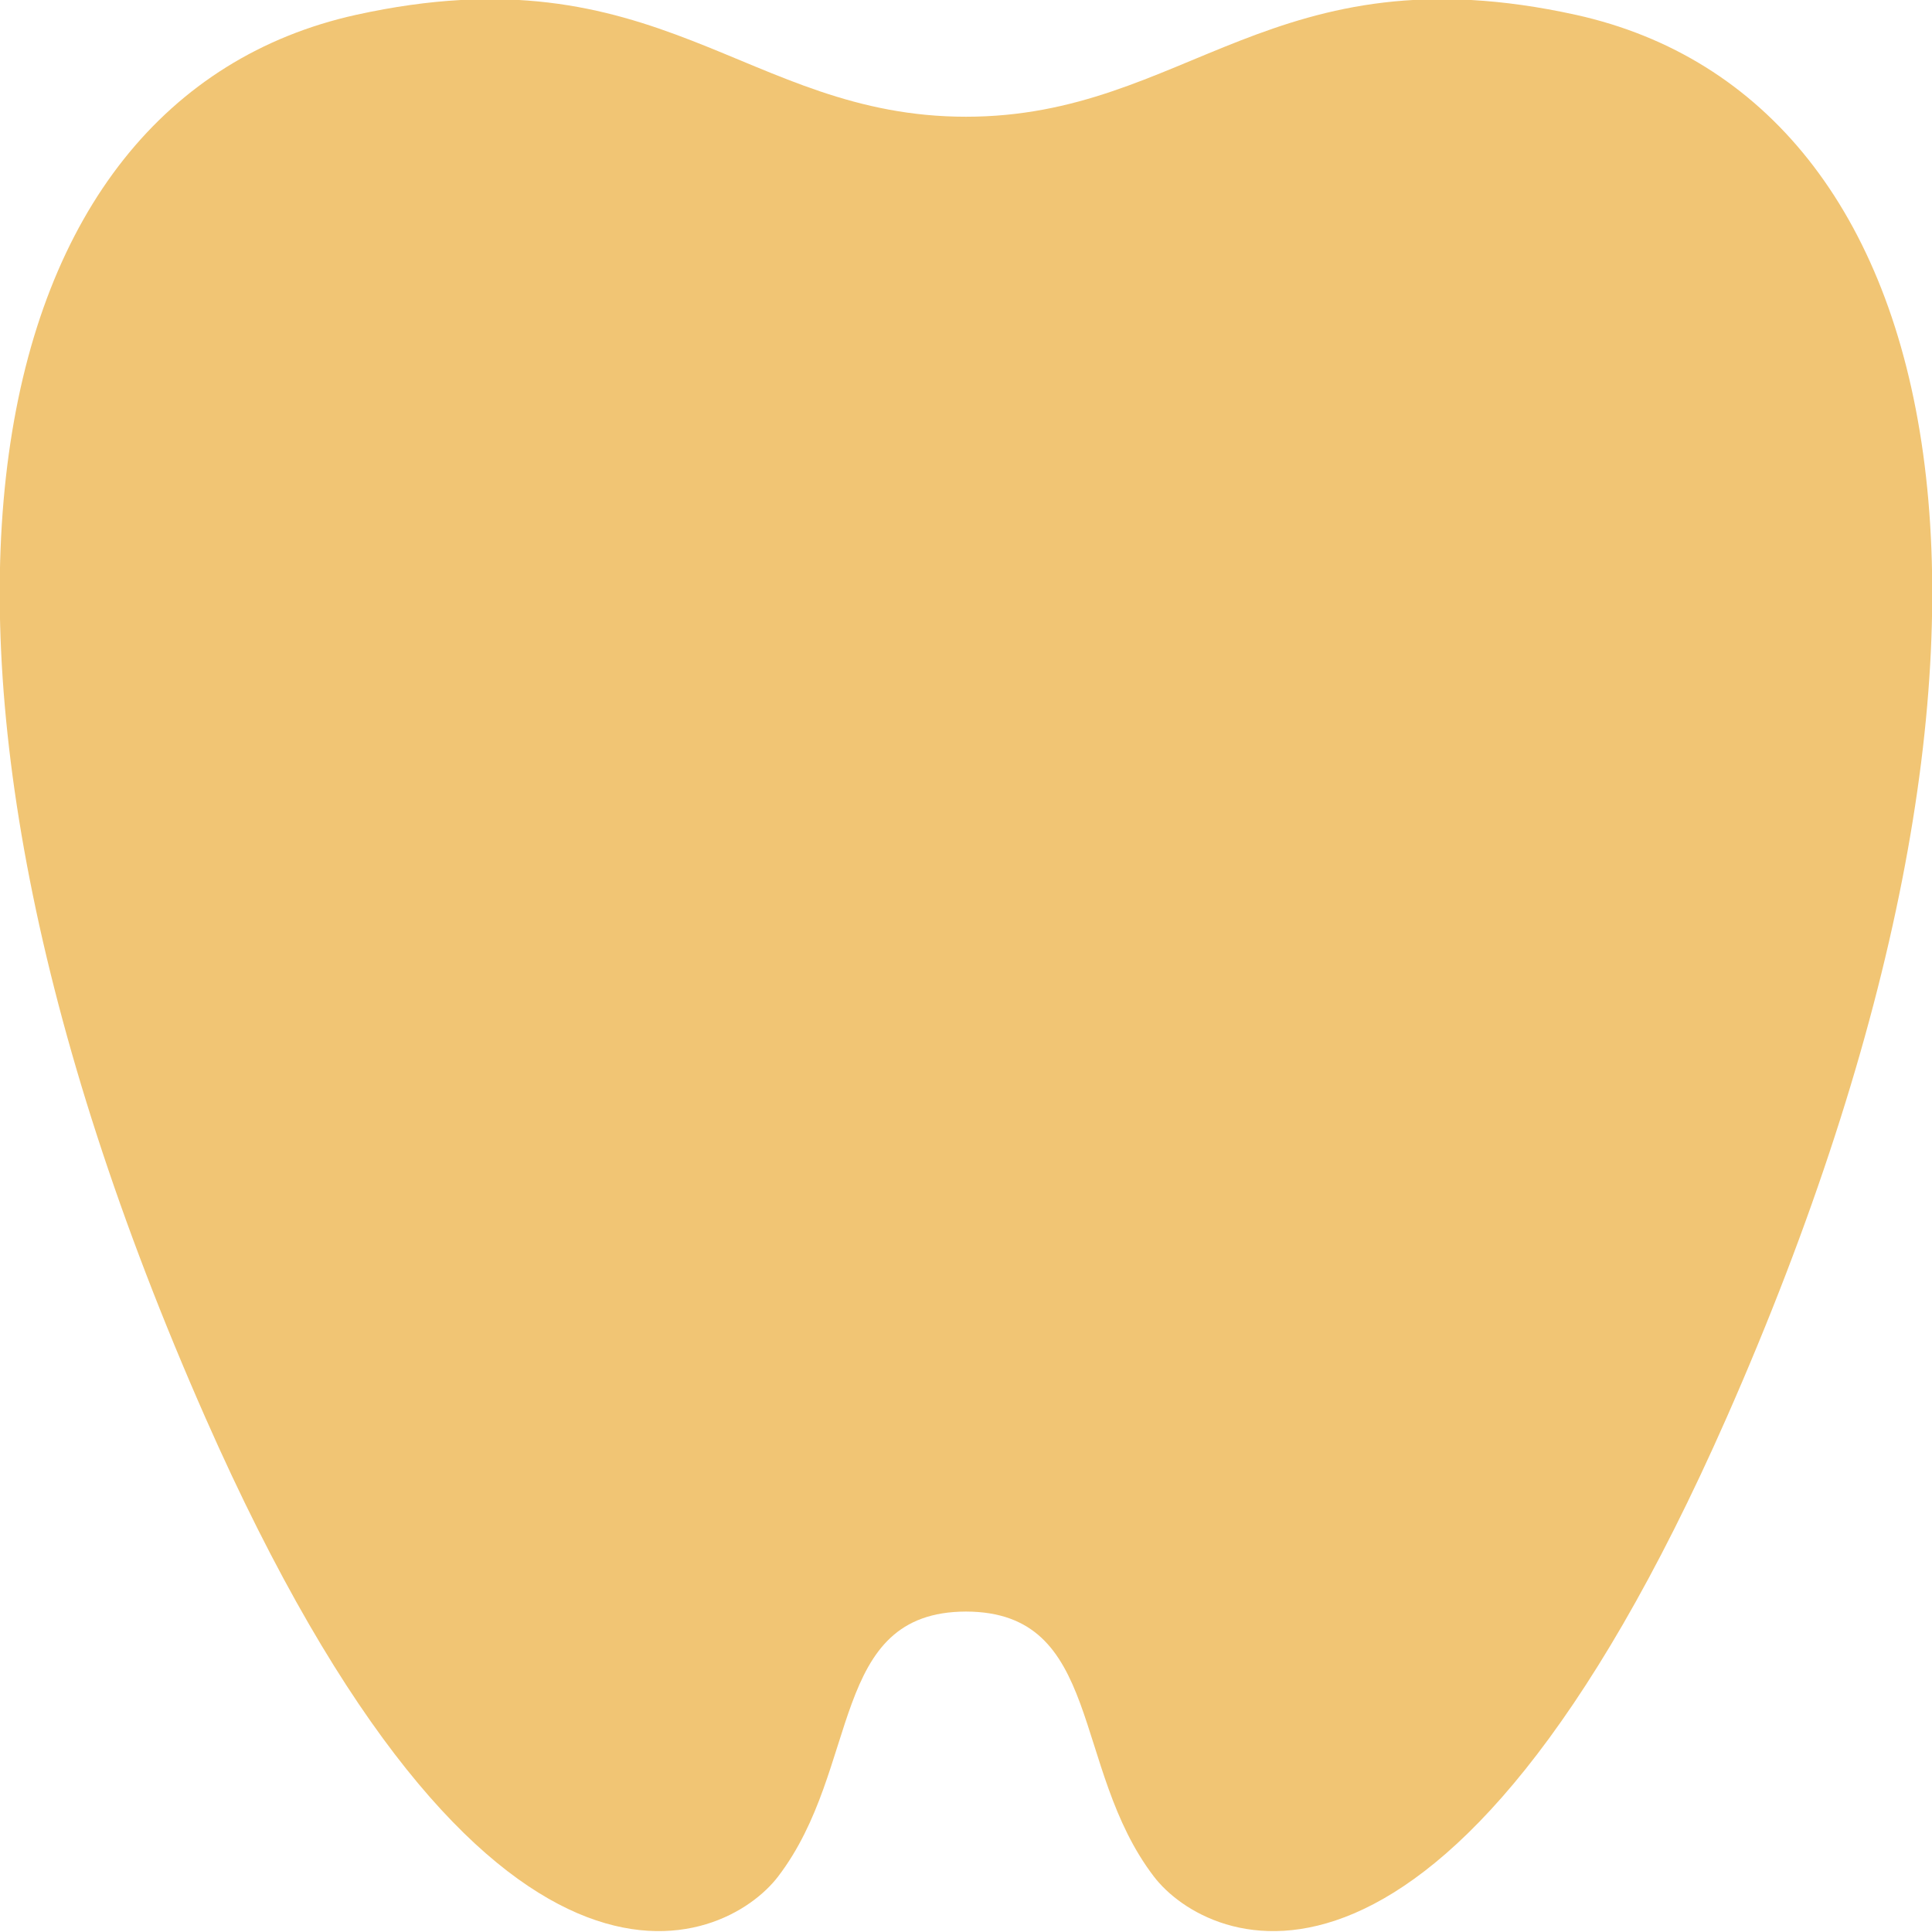 <svg id="deco__feature01.svg" xmlns="http://www.w3.org/2000/svg" width="59.75" height="59.75" viewBox="0 0 59.75 59.75">
  <defs>
    <style>
      .cls-1 {
        fill: #f1c574;
        fill-rule: evenodd;
      }
    </style>
  </defs>
  <path id="シェイプ_2" data-name="シェイプ 2" class="cls-1" d="M978.866,4065.62c-9.391-2.07-12.033,3.15-18.866,3.15s-9.476-5.22-18.867-3.15c-11.734,2.6-15.344,19.15-4.653,43.39,8.726,19.78,16.062,16.35,17.712,14.18,2.566-3.36,1.57-8.18,5.808-8.19,4.237,0.01,3.242,4.83,5.807,8.19,1.65,2.17,8.986,5.6,17.713-14.18C994.21,4084.77,990.6,4068.22,978.866,4065.62Z" transform="translate(-930.125 -4065.16)"/>
</svg>
